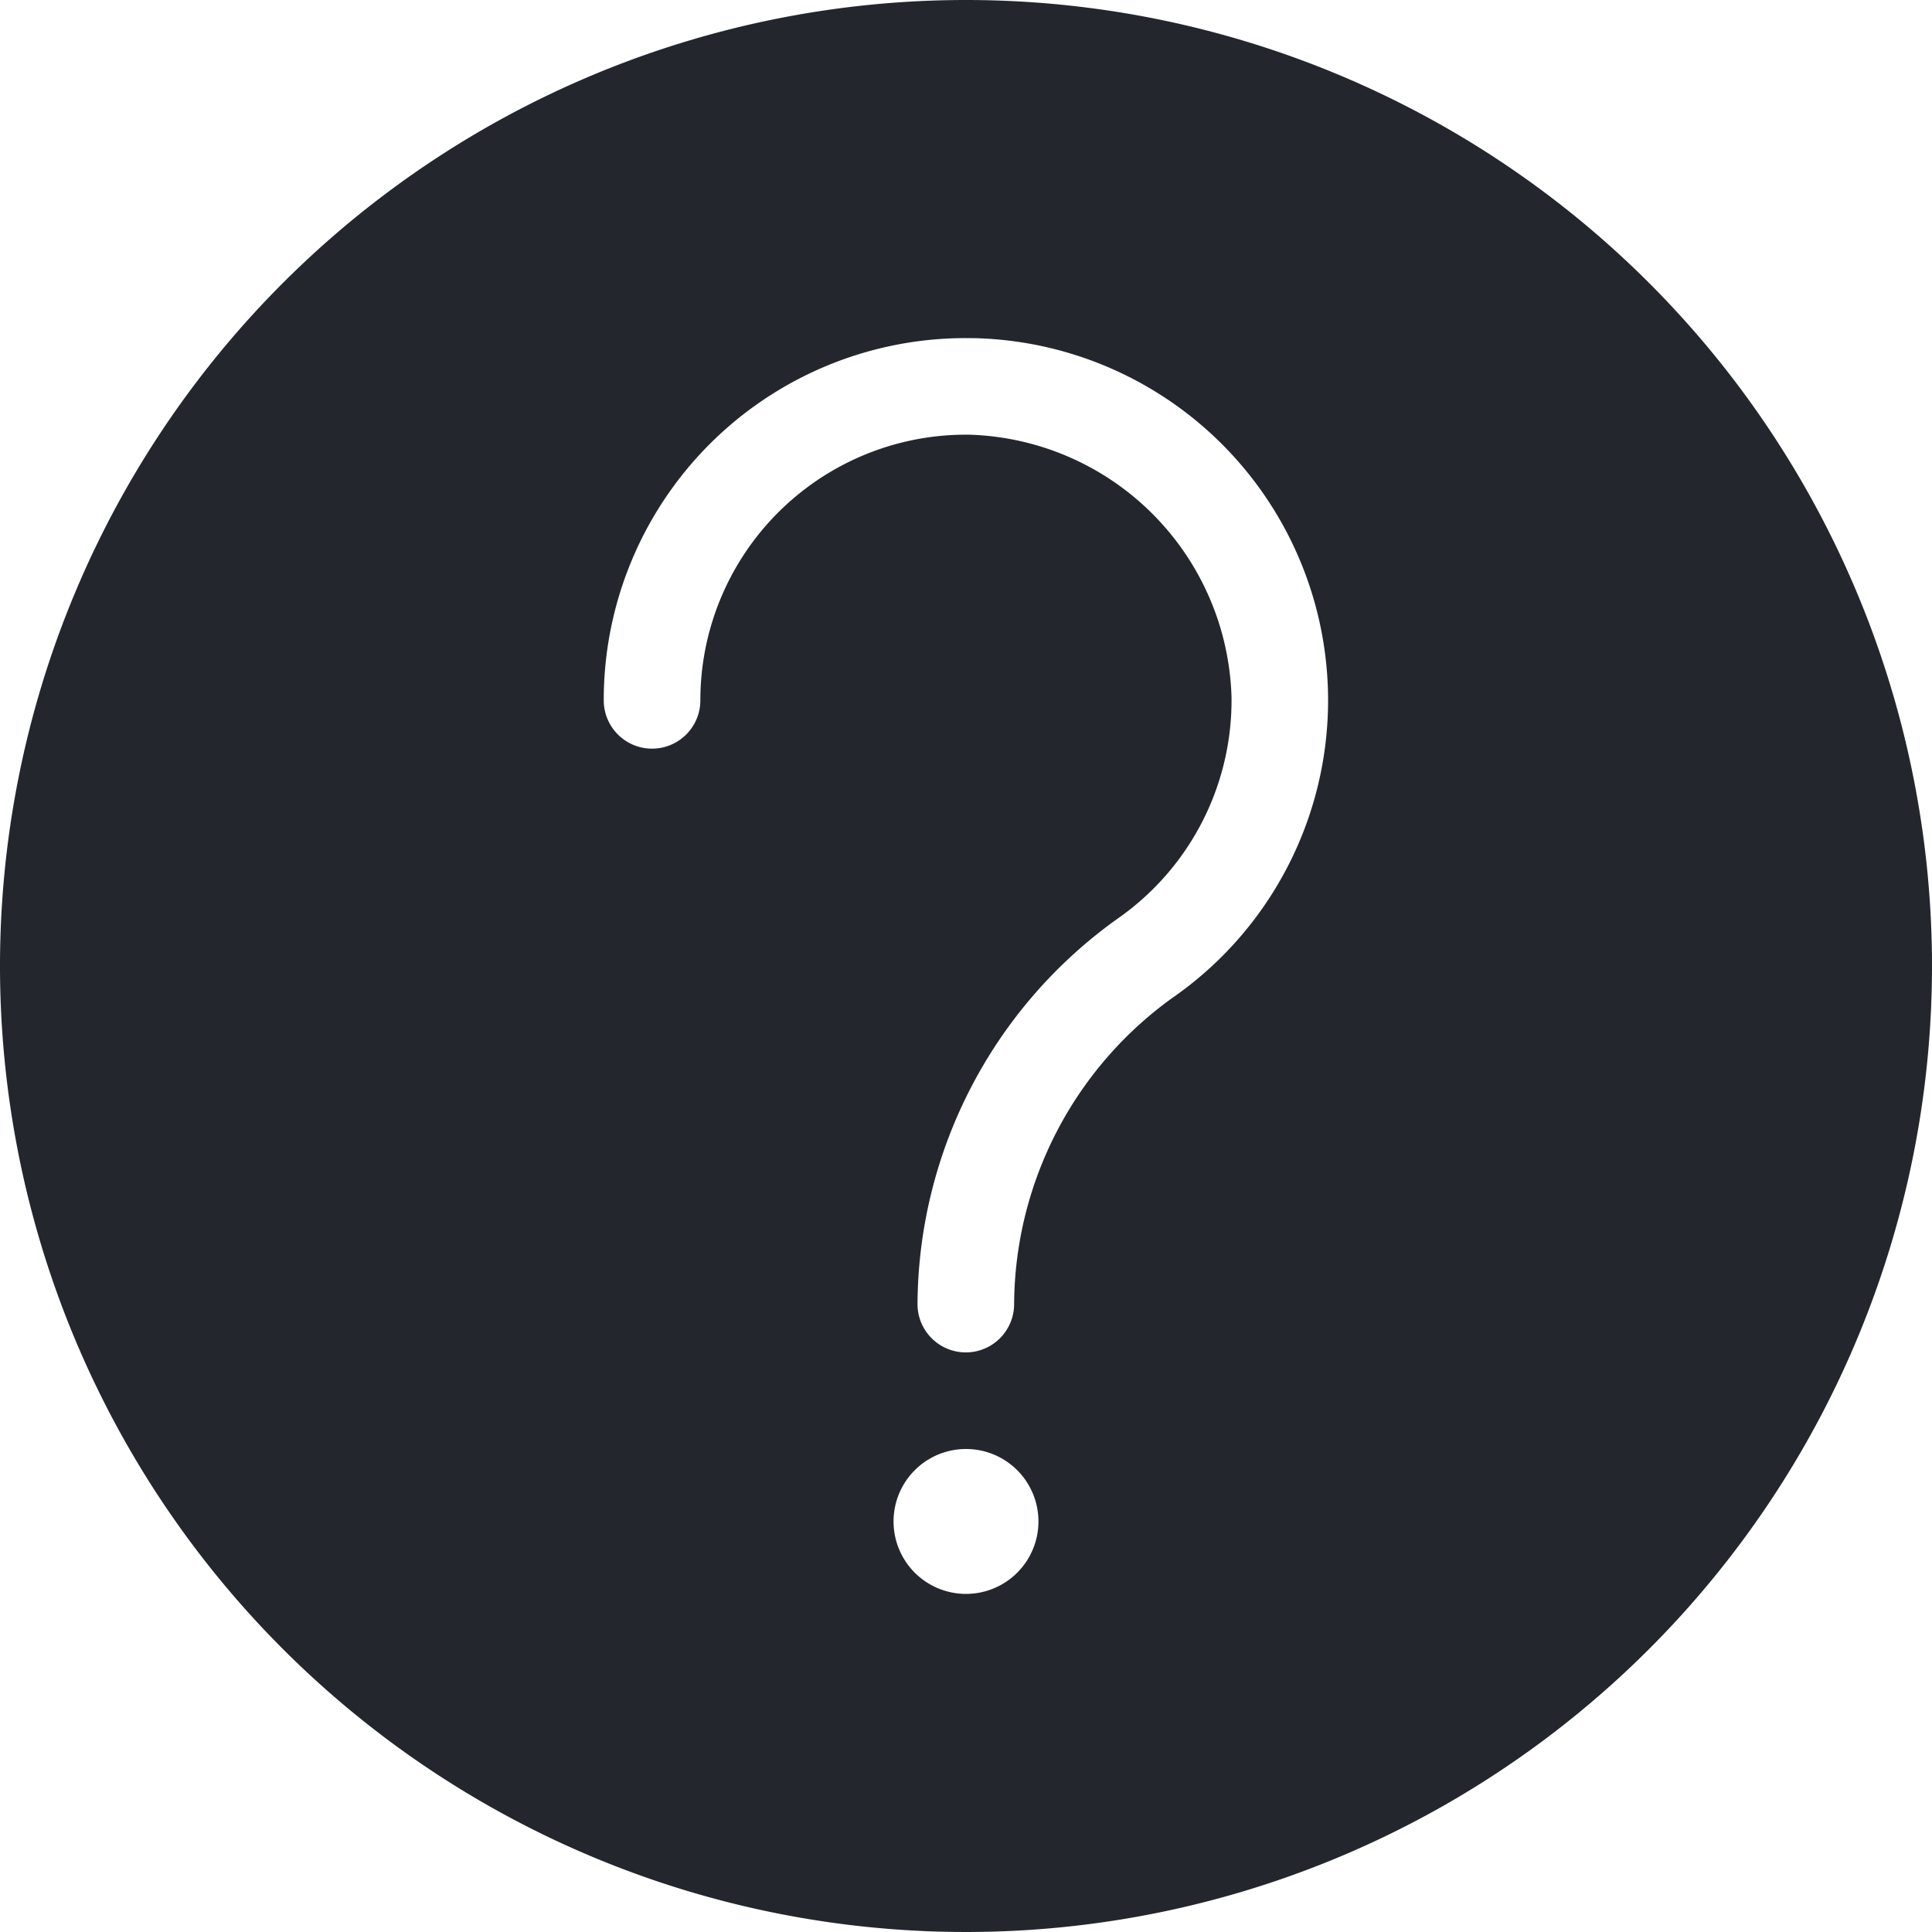 <svg xmlns="http://www.w3.org/2000/svg" width="30" height="30" viewBox="0 0 30 30">
  <path id="help" d="M19,4A15,15,0,1,0,34,19,15,15,0,0,0,19,4Zm0,24.75a1.125,1.125,0,1,1,1.125-1.125A1.125,1.125,0,0,1,19,28.75Zm3.247-9.285a5.9,5.9,0,0,0-2.5,4.785.75.75,0,1,1-1.5,0,7.4,7.4,0,0,1,3.128-6,4.132,4.132,0,0,0,1.748-3.427A4.2,4.2,0,0,0,19.06,10.75a4.125,4.125,0,0,0-4.185,4.125.75.75,0,0,1-1.5,0A5.618,5.618,0,0,1,19,9.25h.083a5.625,5.625,0,0,1,3.165,10.215Z" transform="translate(-4 -4)" fill="#23272d"/>
</svg>

